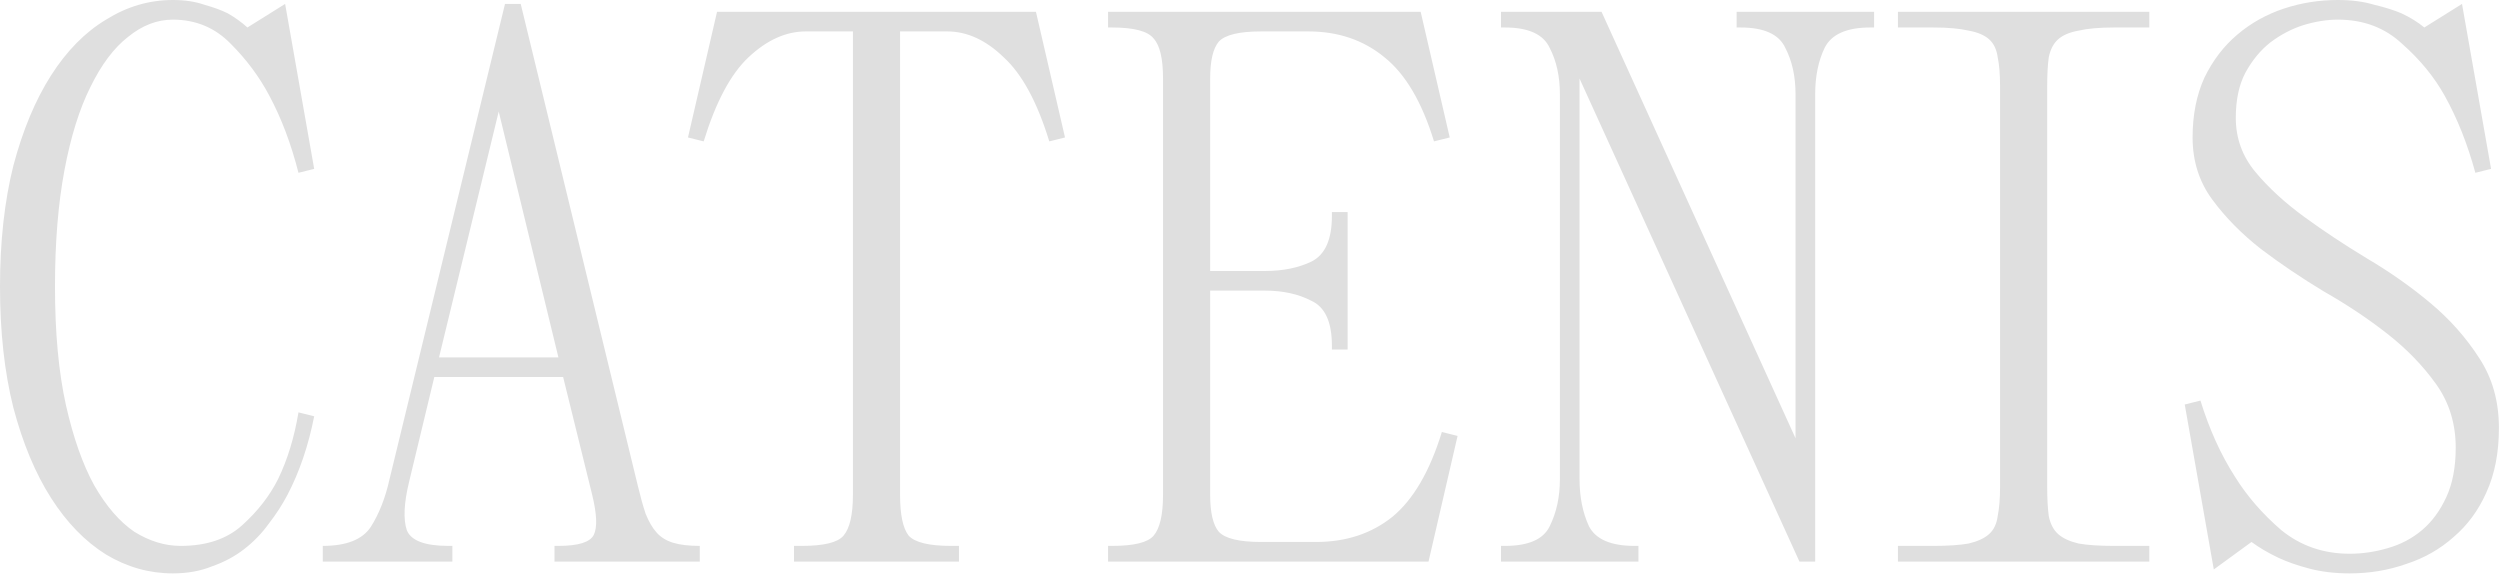 <?xml version="1.0" encoding="UTF-8"?> <svg xmlns="http://www.w3.org/2000/svg" width="557" height="128" viewBox="0 0 557 128" fill="none"><path d="M38.5 -5.84126e-06C41.183 -5.84126e-06 43.517 0.35 45.5 1.05C47.6 1.633 49.35 2.275 50.75 2.975C52.383 3.908 53.842 4.958 55.125 6.125L63.525 0.875L70 37.625L66.5 38.5C64.867 32.083 62.708 26.367 60.025 21.35C57.808 17.15 54.95 13.3 51.45 9.8C47.95 6.183 43.633 4.375 38.5 4.375C35 4.375 31.675 5.658 28.525 8.225C25.375 10.675 22.575 14.408 20.125 19.425C17.675 24.325 15.75 30.508 14.35 37.975C12.95 45.442 12.25 54.075 12.25 63.875C12.25 74.142 13.067 82.95 14.7 90.3C16.333 97.533 18.433 103.483 21 108.15C23.683 112.817 26.658 116.258 29.925 118.475C33.308 120.575 36.75 121.625 40.25 121.625C45.967 121.625 50.517 120.108 53.9 117.075C57.4 113.925 60.083 110.483 61.95 106.75C64.05 102.433 65.567 97.475 66.5 91.875L70 92.75C68.717 99.283 66.733 105.117 64.05 110.25C62.883 112.467 61.483 114.625 59.85 116.725C58.333 118.825 56.525 120.692 54.425 122.325C52.325 123.958 49.933 125.242 47.25 126.175C44.683 127.225 41.767 127.75 38.5 127.75C33.25 127.75 28.292 126.35 23.625 123.55C18.958 120.633 14.875 116.433 11.375 110.95C7.875 105.467 5.075 98.758 2.975 90.825C0.992 82.892 4.95464e-07 73.908 4.95464e-07 63.875C4.95464e-07 53.842 0.992 44.858 2.975 36.925C5.075 28.992 7.875 22.283 11.375 16.8C14.875 11.317 18.958 7.175 23.625 4.375C28.292 1.458 33.25 -5.84126e-06 38.5 -5.84126e-06ZM71.914 121.625C77.164 121.625 80.722 120.225 82.589 117.425C84.456 114.508 85.856 110.95 86.789 106.75L112.514 0.875H116.014L142.089 108.15C142.672 110.6 143.256 112.7 143.839 114.45C144.539 116.2 145.356 117.6 146.289 118.65C147.222 119.7 148.447 120.458 149.964 120.925C151.481 121.392 153.464 121.625 155.914 121.625V125.125H123.539V121.625H124.414C128.847 121.625 131.472 120.808 132.289 119.175C133.106 117.542 132.989 114.567 131.939 110.25L125.464 84H96.764L91.164 107.275C89.997 112.058 89.822 115.675 90.639 118.125C91.572 120.458 94.664 121.625 99.914 121.625H100.789V125.125H71.914V121.625ZM124.414 79.625L111.114 24.85L97.814 79.625H124.414ZM159.757 2.625H230.807L237.282 30.625L233.782 31.5C231.099 22.75 227.716 16.508 223.632 12.775C219.666 8.925 215.466 7 211.032 7H200.532V110.25C200.532 114.683 201.174 117.717 202.457 119.35C203.857 120.867 207.007 121.625 211.907 121.625H213.657V125.125H176.907V121.625H178.657C183.557 121.625 186.649 120.867 187.932 119.35C189.332 117.717 190.032 114.683 190.032 110.25V7H179.532C175.099 7 170.841 8.925 166.757 12.775C162.791 16.508 159.466 22.75 156.782 31.5L153.282 30.625L159.757 2.625ZM246.873 121.625H247.748C252.648 121.625 255.74 120.867 257.023 119.35C258.423 117.717 259.123 114.683 259.123 110.25V17.5C259.123 13.067 258.423 10.092 257.023 8.575C255.74 6.942 252.648 6.125 247.748 6.125H246.873V2.625H316.523L322.998 30.625L319.498 31.5C316.815 22.75 313.14 16.508 308.473 12.775C303.806 8.925 298.148 7 291.498 7H280.998C276.098 7 272.948 7.758 271.548 9.275C270.265 10.792 269.623 13.533 269.623 17.5V60.375H281.873C285.84 60.375 289.281 59.675 292.198 58.275C295.231 56.758 296.748 53.375 296.748 48.125V47.25H300.248V77.875H296.748V77C296.748 71.75 295.231 68.425 292.198 67.025C289.281 65.508 285.84 64.75 281.873 64.75H269.623V110.25C269.623 114.217 270.265 116.958 271.548 118.475C272.948 119.992 276.098 120.75 280.998 120.75H293.248C299.898 120.75 305.556 118.883 310.223 115.15C314.89 111.3 318.565 105 321.248 96.25L324.748 97.125L318.273 125.125H246.873V121.625ZM334.421 121.625H335.296C340.546 121.625 343.871 120.167 345.271 117.25C346.788 114.217 347.546 110.717 347.546 106.75V21C347.546 17.033 346.788 13.592 345.271 10.675C343.871 7.642 340.546 6.125 335.296 6.125H334.421V2.625H356.821L400.046 97.65V21C400.046 17.033 399.288 13.592 397.771 10.675C396.371 7.642 393.046 6.125 387.796 6.125H386.921V2.625H417.546V6.125H416.671C411.421 6.125 408.038 7.642 406.521 10.675C405.121 13.592 404.421 17.033 404.421 21V125.125H400.921L351.921 17.5V106.75C351.921 110.717 352.621 114.217 354.021 117.25C355.538 120.167 358.921 121.625 364.171 121.625H365.046V125.125H334.421V121.625ZM430.739 121.625C434.006 121.625 436.631 121.45 438.614 121.1C440.598 120.633 442.114 119.933 443.164 119C444.214 118.067 444.856 116.725 445.089 114.975C445.439 113.225 445.614 111.067 445.614 108.5V19.25C445.614 16.567 445.439 14.408 445.089 12.775C444.856 11.025 444.214 9.683 443.164 8.75C442.114 7.817 440.598 7.175 438.614 6.825C436.631 6.358 434.006 6.125 430.739 6.125H422.864V2.625H478.864V6.125H470.989C467.723 6.125 465.098 6.358 463.114 6.825C461.131 7.175 459.614 7.817 458.564 8.75C457.514 9.683 456.814 11.025 456.464 12.775C456.231 14.408 456.114 16.567 456.114 19.25V108.5C456.114 111.067 456.231 113.225 456.464 114.975C456.814 116.725 457.514 118.067 458.564 119C459.614 119.933 461.131 120.633 463.114 121.1C465.098 121.45 467.723 121.625 470.989 121.625H478.864V125.125H422.864V121.625H430.739ZM486.76 90.125L490.26 89.25C492.243 95.667 494.81 101.325 497.96 106.225C500.643 110.542 504.085 114.508 508.285 118.125C512.601 121.625 517.676 123.375 523.51 123.375C526.31 123.375 529.11 122.967 531.91 122.15C534.826 121.333 537.393 119.992 539.61 118.125C541.826 116.258 543.635 113.808 545.035 110.775C546.435 107.742 547.135 104.067 547.135 99.75C547.135 94.383 545.676 89.658 542.76 85.575C539.843 81.492 536.226 77.758 531.91 74.375C527.593 70.992 522.868 67.842 517.735 64.925C512.718 61.892 508.051 58.742 503.735 55.475C499.418 52.092 495.801 48.417 492.885 44.45C489.968 40.483 488.51 35.875 488.51 30.625C488.51 25.608 489.385 21.175 491.135 17.325C493.001 13.475 495.451 10.267 498.485 7.7C501.518 5.133 504.96 3.208 508.81 1.925C512.66 0.642 516.685 -5.84126e-06 520.885 -5.84126e-06C523.918 -5.84126e-06 526.601 0.35 528.935 1.05C531.385 1.633 533.426 2.275 535.06 2.975C537.043 3.908 538.735 4.958 540.135 6.125L548.535 0.875L555.01 37.625L551.51 38.5C549.76 32.083 547.485 26.367 544.685 21.35C542.351 17.15 539.201 13.3 535.235 9.8C531.385 6.183 526.601 4.375 520.885 4.375C518.435 4.375 515.868 4.783 513.185 5.6C510.618 6.417 508.168 7.7 505.835 9.45C503.618 11.2 501.751 13.475 500.235 16.275C498.835 18.958 498.135 22.283 498.135 26.25C498.135 30.8 499.593 34.825 502.51 38.325C505.426 41.825 509.043 45.15 513.36 48.3C517.676 51.45 522.343 54.542 527.36 57.575C532.493 60.608 537.218 63.933 541.535 67.55C545.851 71.167 549.468 75.25 552.385 79.8C555.301 84.233 556.76 89.425 556.76 95.375C556.76 100.858 555.826 105.642 553.96 109.725C552.21 113.692 549.76 117.017 546.61 119.7C543.576 122.383 540.076 124.367 536.11 125.65C532.143 127.05 527.943 127.75 523.51 127.75C520.243 127.75 517.268 127.4 514.585 126.7C511.901 126 509.568 125.183 507.585 124.25C505.368 123.2 503.385 122.033 501.635 120.75L493.235 126.875L486.76 90.125Z" fill="#DFDFDF"></path></svg> 